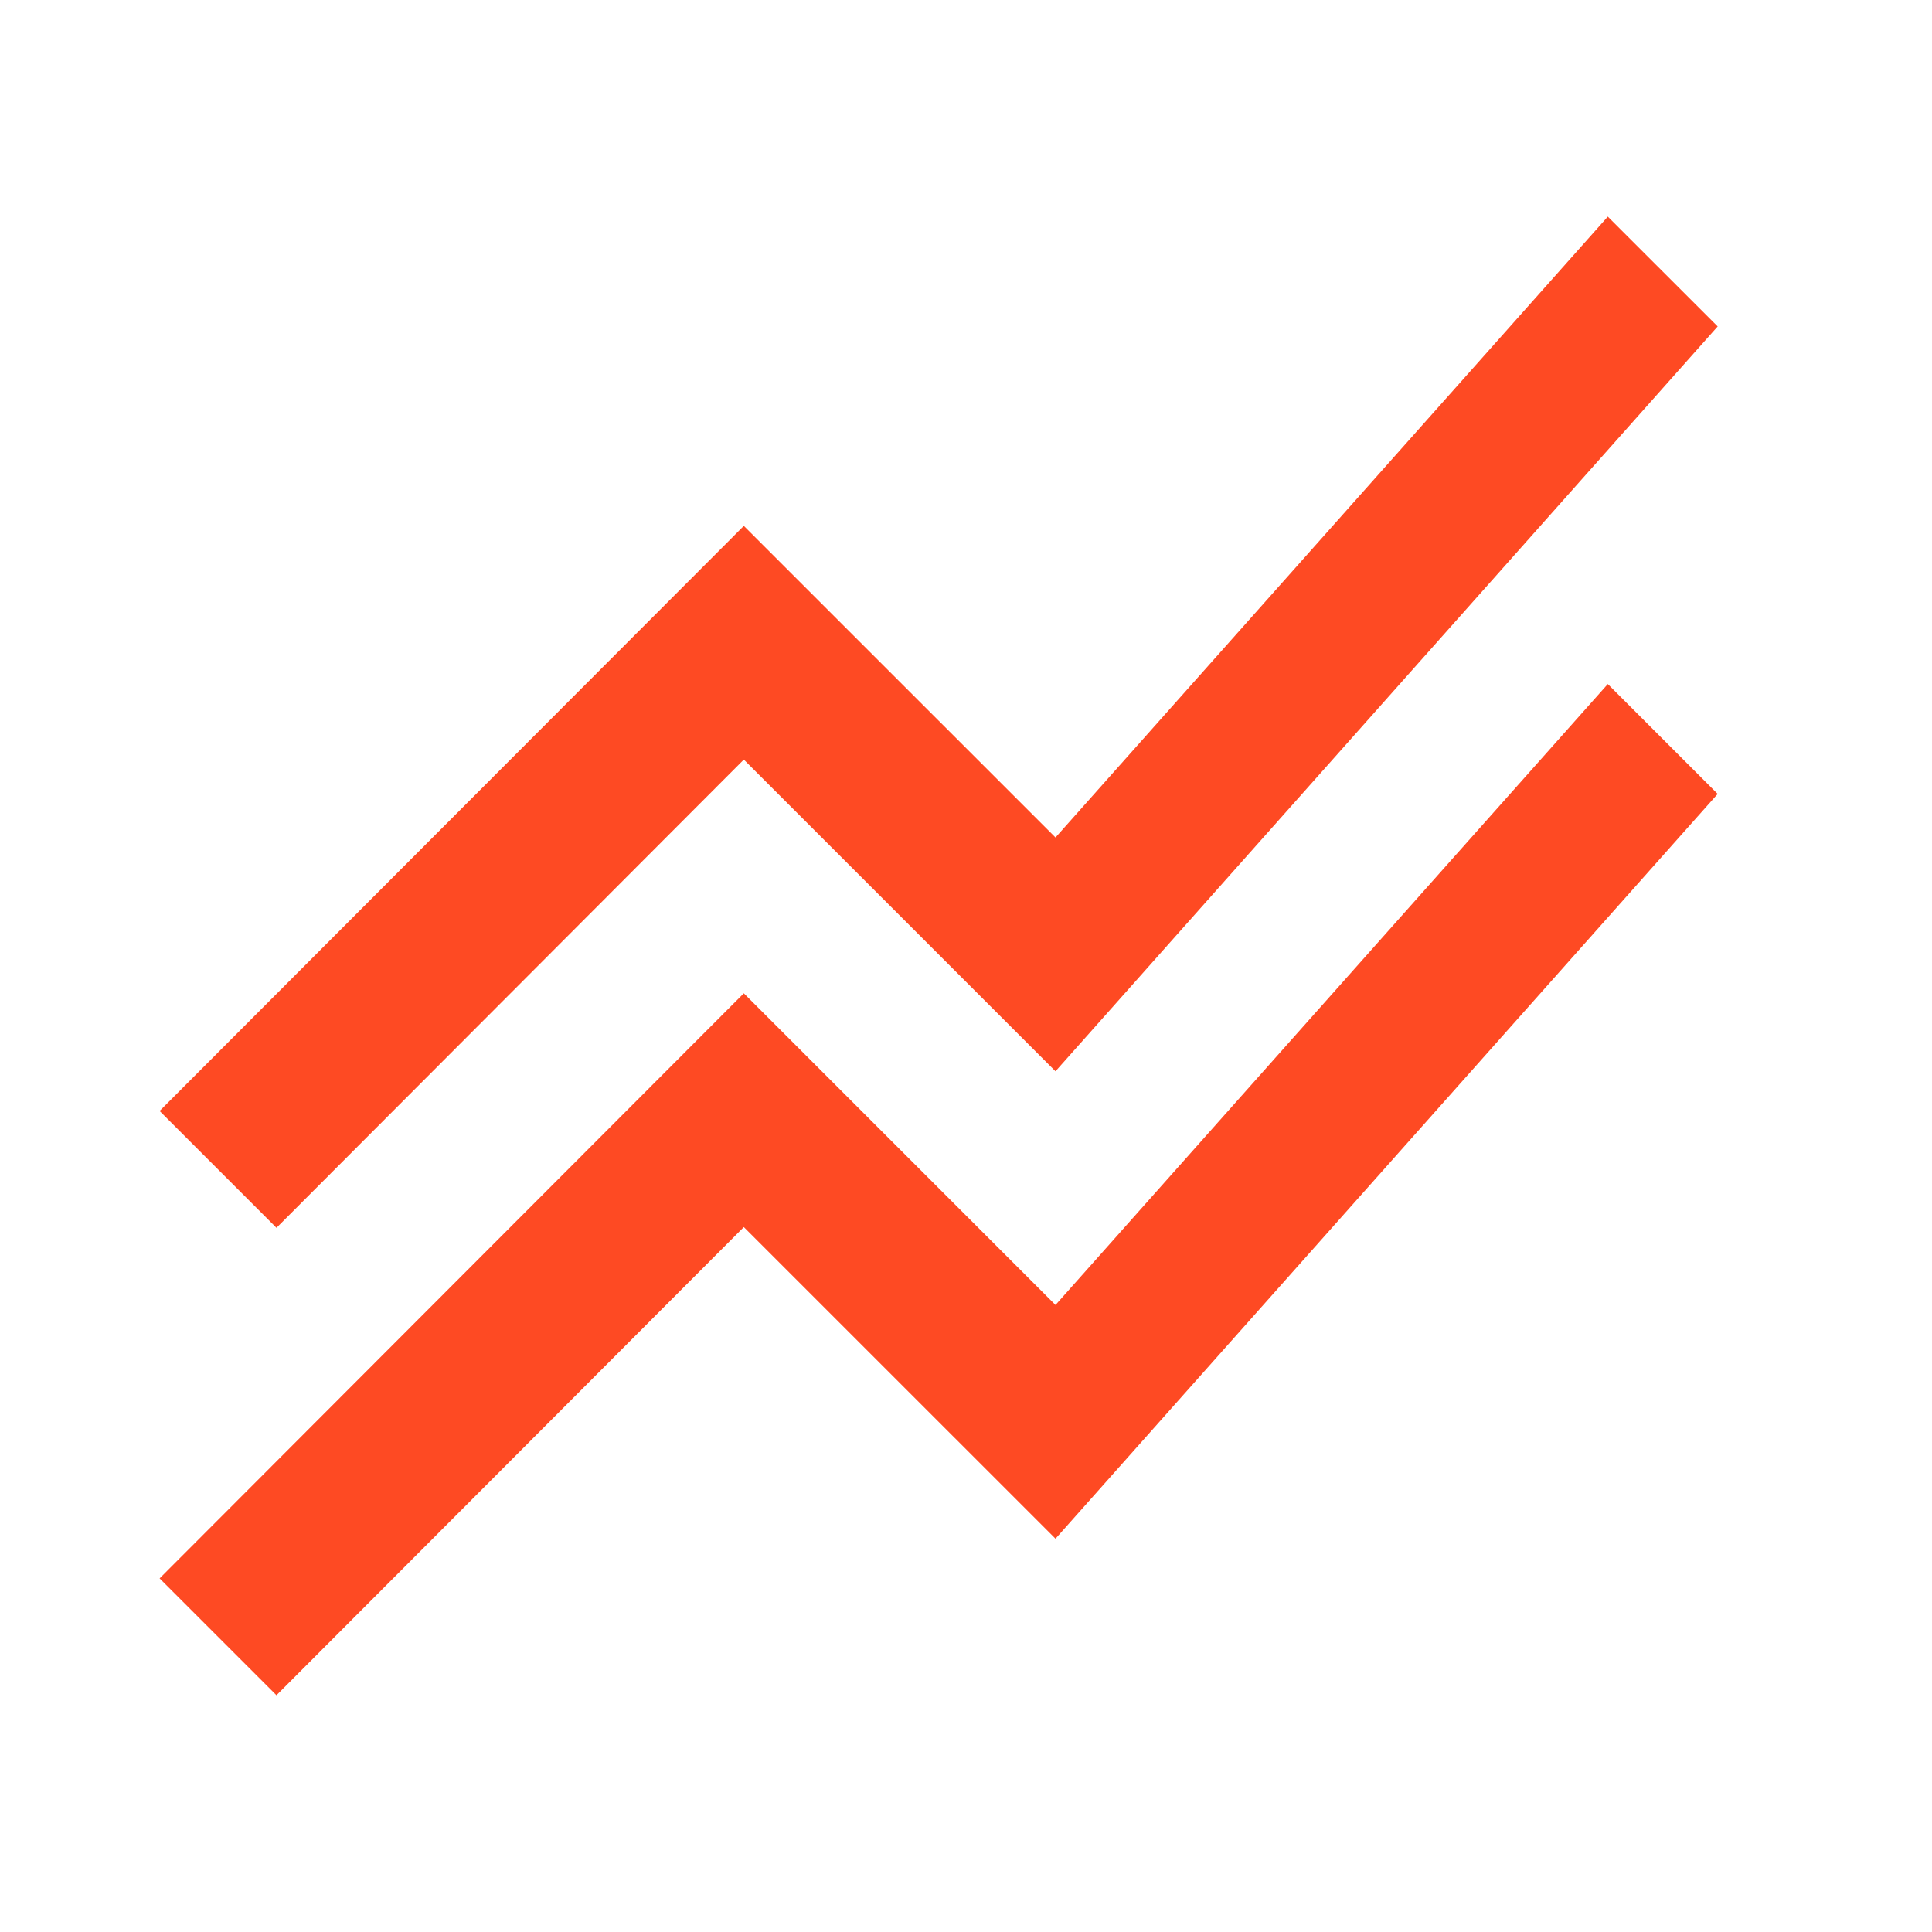 <svg width="31" height="31" viewBox="0 0 31 31" fill="none" xmlns="http://www.w3.org/2000/svg">
<path d="M2.561 25.326L11.935 15.938L16.936 20.939L25.798 10.976L27.561 12.739L16.936 24.689L11.935 19.689L4.436 27.201L2.561 25.326V25.326ZM4.436 19.701L11.935 12.188L16.936 17.189L27.561 5.238L25.798 3.476L16.936 13.438L11.935 8.438L2.561 17.826L4.436 19.701V19.701Z" fill="#FE4A23"/>
</svg>
